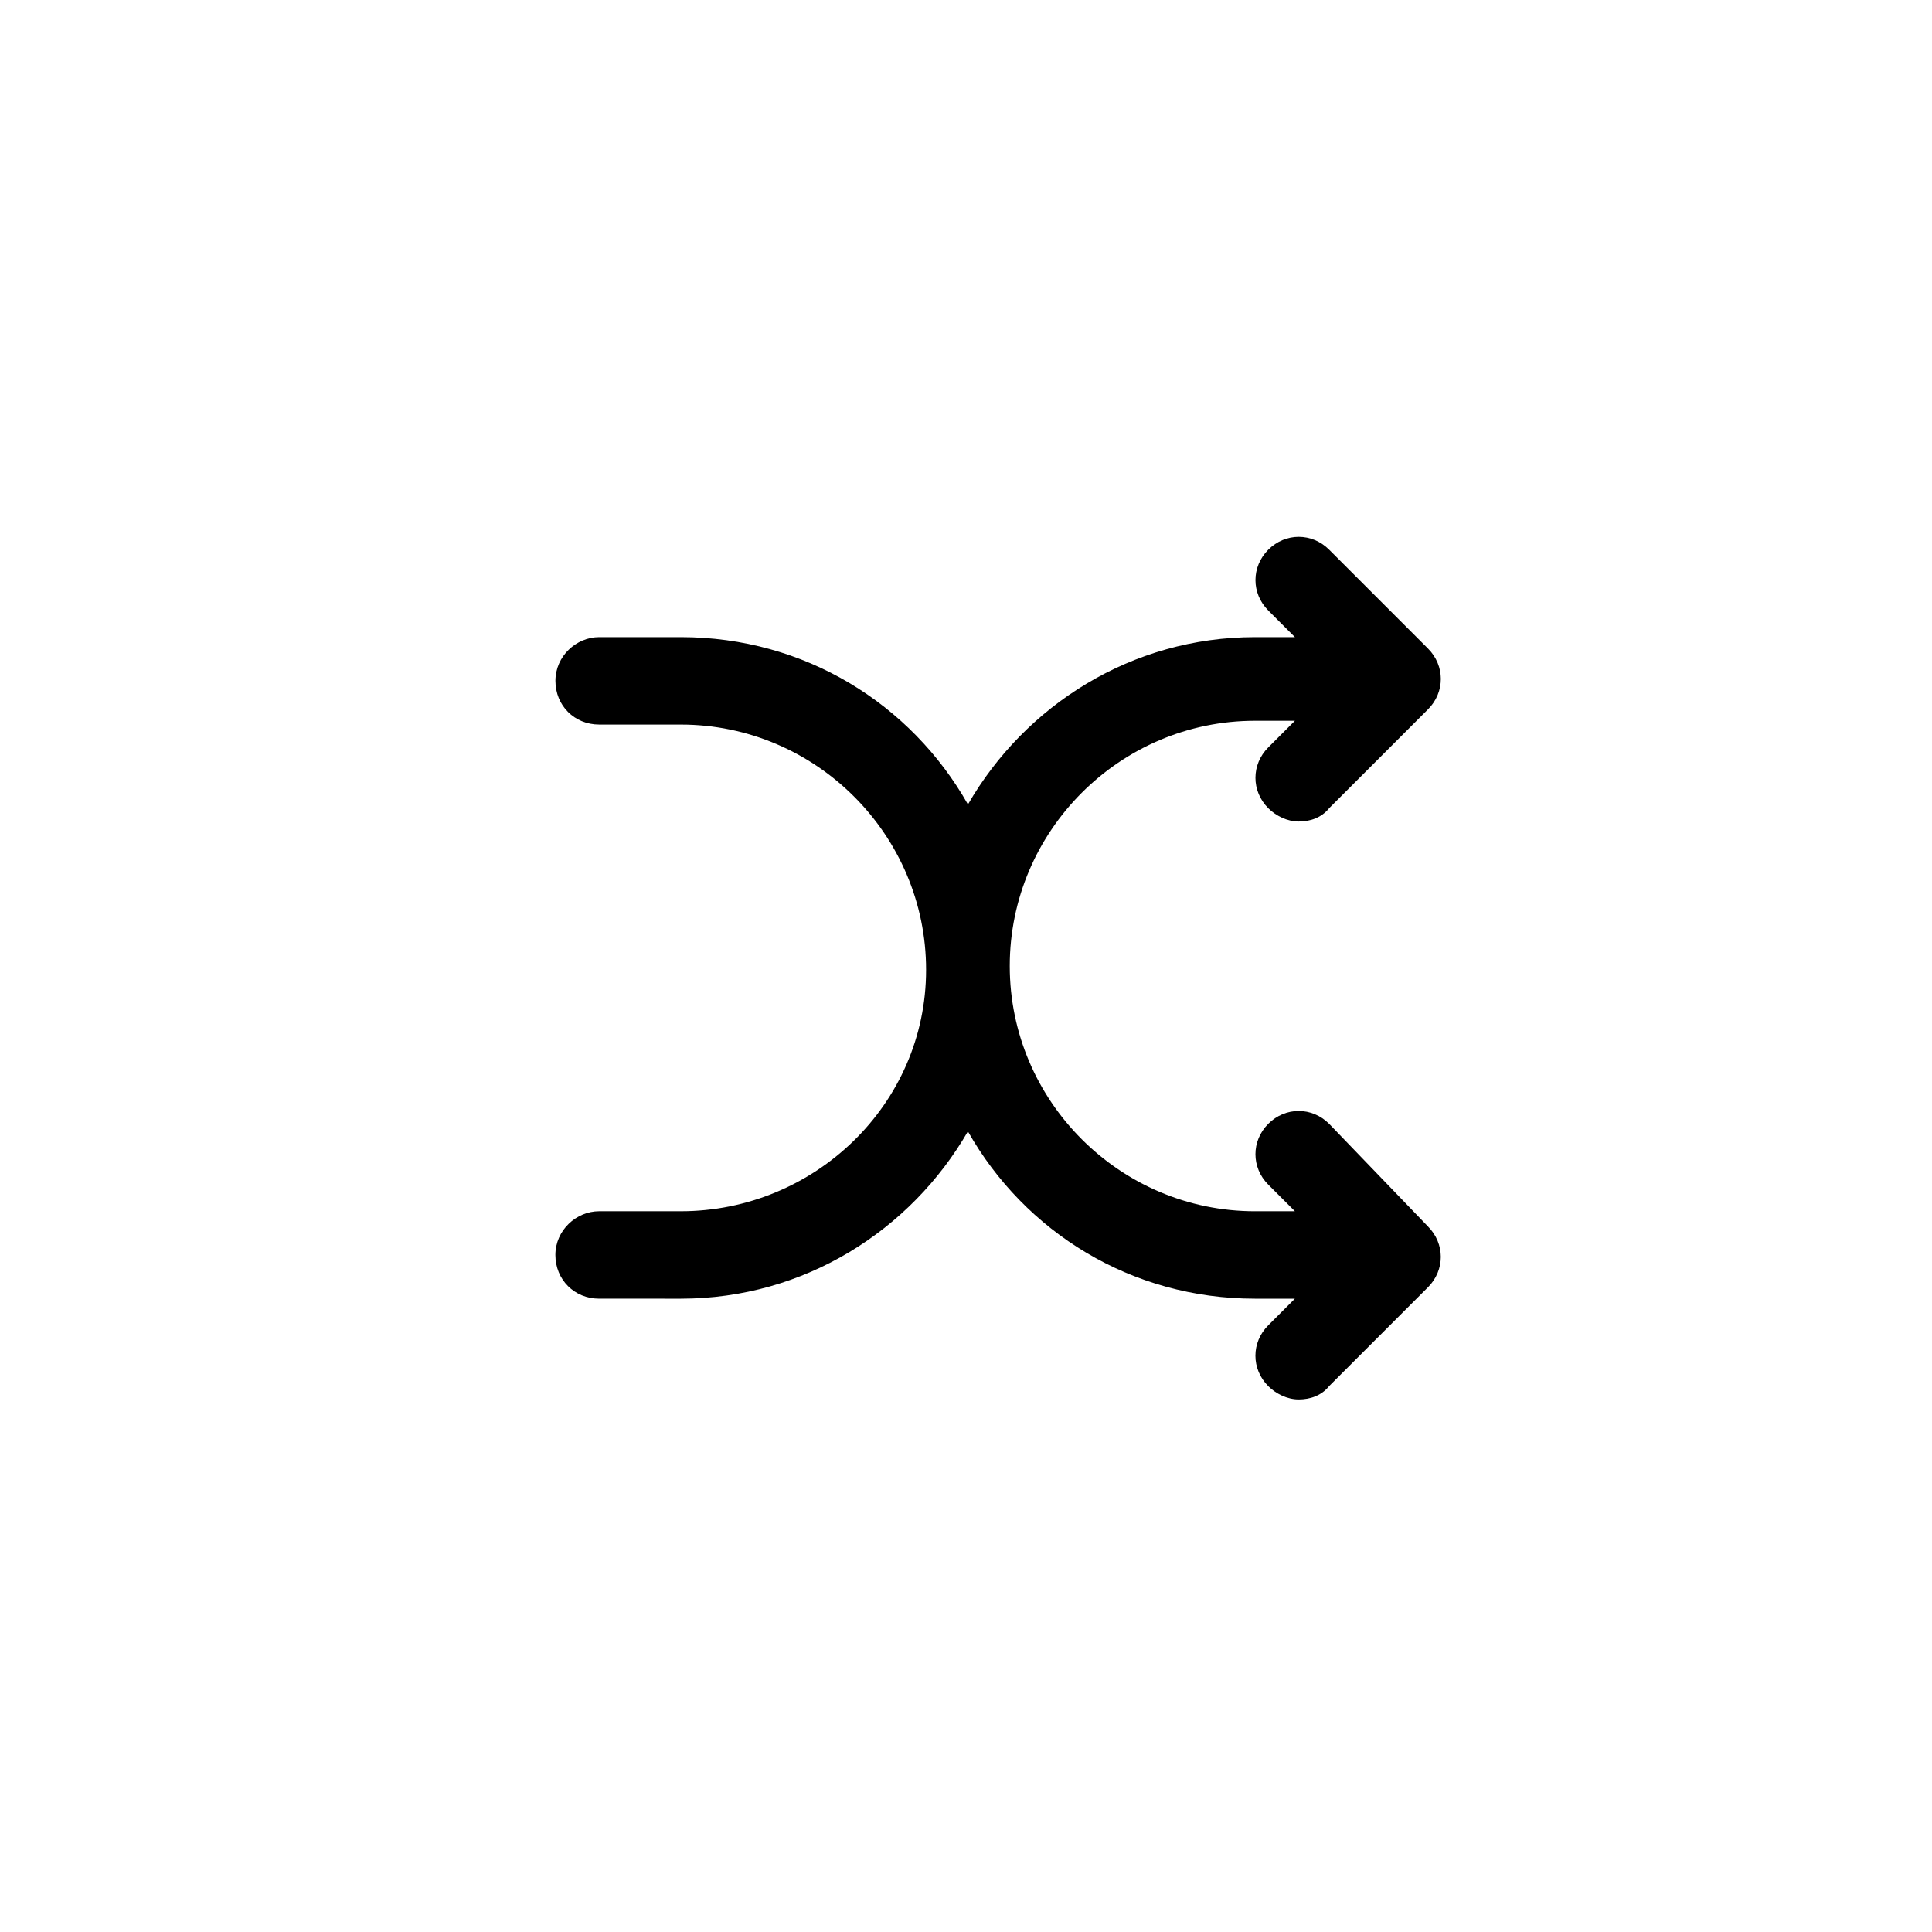 <?xml version="1.0" encoding="UTF-8"?>
<!-- The Best Svg Icon site in the world: iconSvg.co, Visit us! https://iconsvg.co -->
<svg fill="#000000" width="800px" height="800px" version="1.1" viewBox="144 144 512 512" xmlns="http://www.w3.org/2000/svg">
 <path d="m496.23 441.82c-4.535-4.535-11.586-4.535-16.121 0-4.535 4.535-4.535 11.586 0 16.121l7.055 7.055h-10.578c-35.77 0-64.992-29.223-64.992-64.992s29.223-64.992 64.992-64.992h10.578l-7.055 7.055c-4.535 4.535-4.535 11.586 0 16.121 2.016 2.016 5.039 3.527 8.062 3.527 3.023 0 6.047-1.008 8.062-3.527l26.199-26.199c4.535-4.535 4.535-11.586 0-16.121l-26.199-26.199c-4.535-4.535-11.586-4.535-16.121 0-4.535 4.535-4.535 11.586 0 16.121l7.055 7.055h-10.578c-32.746 0-60.961 18.137-76.074 44.336-15.113-26.703-43.328-44.336-76.074-44.336h-21.664c-6.047 0-11.586 5.039-11.586 11.586 0 6.551 5.039 11.586 11.586 11.586l21.652 0.004c35.77 0 64.992 29.223 64.992 64.992 0 35.77-29.723 63.98-64.992 63.98h-21.664c-6.047 0-11.586 5.039-11.586 11.586 0 6.551 5.039 11.586 11.586 11.586l21.664 0.004c32.746 0 60.961-18.137 76.074-44.336 15.113 26.703 43.328 44.336 76.074 44.336h10.578l-7.055 7.055c-4.535 4.535-4.535 11.586 0 16.121 2.016 2.016 5.039 3.527 8.062 3.527 3.023 0 6.047-1.008 8.062-3.527l26.199-26.199c4.535-4.535 4.535-11.586 0-16.121z"/>
</svg>